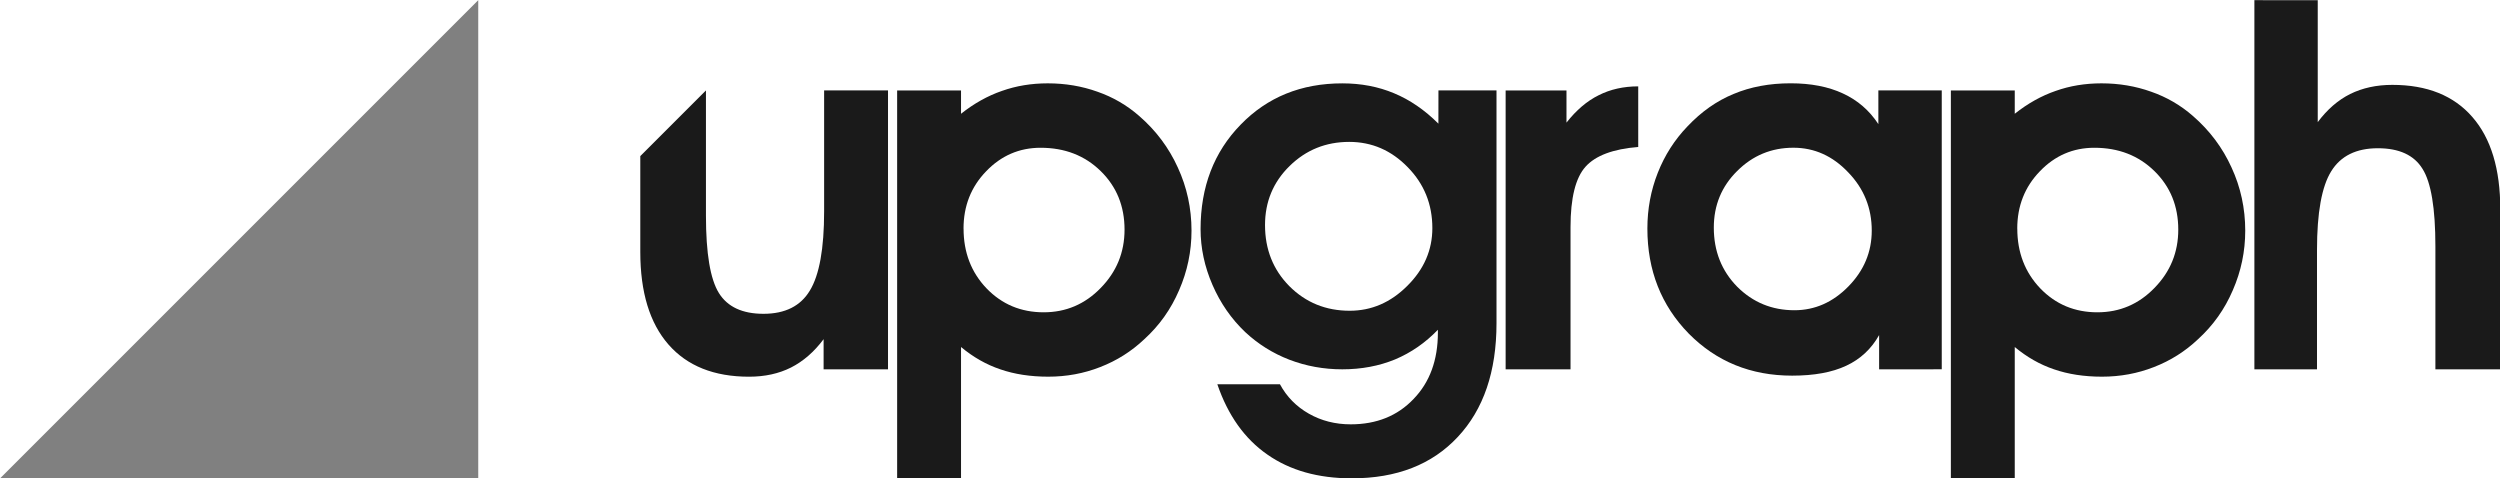 <?xml version="1.0" encoding="UTF-8" standalone="no"?>
<!-- Created with Inkscape (http://www.inkscape.org/) -->

<svg
   width="539.12mm"
   height="103.108mm"
   viewBox="0 0 539.12 103.108"
   version="1.1"
   id="svg5"
   xmlns="http://www.w3.org/2000/svg"
   xmlns:svg="http://www.w3.org/2000/svg">
  <defs
     id="defs2" />
  <g
     id="layer1"
     transform="translate(-283.282,-53.446)">
    <g
       id="g1317"
       transform="matrix(4.28,0,0,4.28,131.977,-354.369)">
      <path
         id="path602"
         style="font-style:italic;font-weight:bold;font-size:26.162px;font-family:'AvantGarde Bk BT';-inkscape-font-specification:'AvantGarde Bk BT Bold Italic';letter-spacing:-1.993px;fill:#808080;stroke-width:2.232"
         d="m 59.448,95.292 -24.093,24.093 h 24.093 z" />
      <g
         id="g612"
         transform="translate(12.999,-44.875)"
         style="fill:#1a1a1a">
        <path
           id="path525"
           style="font-style:italic;font-weight:bold;font-size:26.162px;font-family:'AvantGarde Bk BT';-inkscape-font-specification:'AvantGarde Bk BT Bold Italic';letter-spacing:-1.993px;fill:#1a1a1a;stroke-width:0.307"
           d="m 54.614,148.024 v 4.829 c 0,2.027 0.473,3.581 1.418,4.663 0.945,1.082 2.299,1.623 4.062,1.623 0.792,0 1.495,-0.153 2.108,-0.46 0.622,-0.315 1.171,-0.792 1.648,-1.431 v 1.52 h 3.245 V 144.715 h -3.219 v 6.094 c 0,1.874 -0.239,3.202 -0.716,3.986 -0.468,0.783 -1.248,1.175 -2.338,1.175 -1.065,0 -1.814,-0.349 -2.248,-1.047 -0.434,-0.698 -0.652,-1.997 -0.652,-3.896 v -6.311 z" />
        <path
           d="m 70.902,151.678 c 0,1.201 0.387,2.206 1.162,3.015 0.775,0.801 1.733,1.201 2.874,1.201 1.124,0 2.082,-0.409 2.874,-1.226 0.801,-0.818 1.201,-1.797 1.201,-2.938 0,-1.184 -0.4,-2.167 -1.201,-2.951 -0.801,-0.784 -1.81,-1.175 -3.028,-1.175 -1.073,0 -1.989,0.396 -2.747,1.188 -0.758,0.784 -1.137,1.746 -1.137,2.887 z m -0.128,5.966 v 6.617 h -3.219 v -19.545 h 3.219 v 1.175 c 0.656,-0.52 1.341,-0.903 2.057,-1.15 0.715,-0.255 1.486,-0.383 2.312,-0.383 0.886,0 1.72,0.141 2.504,0.422 0.784,0.273 1.486,0.681 2.108,1.226 0.843,0.732 1.49,1.597 1.942,2.593 0.46,0.996 0.69,2.057 0.69,3.181 0,1.048 -0.209,2.048 -0.626,3.002 -0.409,0.954 -0.992,1.776 -1.75,2.466 -0.647,0.613 -1.388,1.082 -2.223,1.405 -0.826,0.324 -1.699,0.485 -2.619,0.485 -0.894,0 -1.699,-0.123 -2.414,-0.37 -0.707,-0.238 -1.367,-0.613 -1.98,-1.124 z"
           id="path527"
           style="font-style:italic;font-weight:bold;font-size:26.162px;font-family:'AvantGarde Bk BT';-inkscape-font-specification:'AvantGarde Bk BT Bold Italic';letter-spacing:-1.993px;fill:#1a1a1a;stroke-width:0.307" />
        <path
           d="m 94.829,144.715 h 2.925 v 11.727 q 0,3.654 -1.955,5.736 -1.942,2.082 -5.34,2.082 -2.542,0 -4.254,-1.201 -1.712,-1.188 -2.517,-3.539 h 3.155 q 0.511,0.945 1.456,1.482 0.945,0.537 2.108,0.537 1.955,0 3.168,-1.277 1.226,-1.265 1.226,-3.347 v -0.141 q -0.945,0.984 -2.159,1.495 -1.214,0.498 -2.657,0.498 -1.405,0 -2.67,-0.485 -1.252,-0.485 -2.223,-1.392 -1.048,-0.996 -1.648,-2.376 -0.6,-1.38 -0.6,-2.81 0,-3.194 2.018,-5.263 2.018,-2.082 5.123,-2.082 1.418,0 2.606,0.498 1.201,0.498 2.236,1.533 z m -8.738,6.783 q 0,1.84 1.226,3.079 1.239,1.239 3.04,1.239 1.648,0 2.9,-1.252 1.265,-1.252 1.265,-2.913 0,-1.801 -1.239,-3.066 -1.239,-1.277 -2.951,-1.277 -1.763,0 -3.002,1.214 -1.239,1.214 -1.239,2.976 z"
           id="path529"
           style="font-style:italic;font-weight:bold;font-size:26.162px;font-family:'AvantGarde Bk BT';-inkscape-font-specification:'AvantGarde Bk BT Bold Italic';letter-spacing:-1.993px;fill:#1a1a1a;stroke-width:0.307" />
        <path
           d="m 104.895,147.564 q -1.903,0.153 -2.657,0.996 -0.754,0.843 -0.754,3.04 v 7.167 h -3.27 v -14.052 h 3.066 v 1.622 q 0.741,-0.945 1.622,-1.38 0.881,-0.447 1.993,-0.447 z"
           id="path531"
           style="font-style:italic;font-weight:bold;font-size:26.162px;font-family:'AvantGarde Bk BT';-inkscape-font-specification:'AvantGarde Bk BT Bold Italic';letter-spacing:-1.993px;fill:#1a1a1a;stroke-width:0.307" />
        <path
           d="m 108.703,151.626 q 0,1.776 1.175,2.976 1.188,1.188 2.887,1.188 1.546,0 2.721,-1.201 1.175,-1.201 1.175,-2.81 0,-1.712 -1.188,-2.938 -1.175,-1.239 -2.759,-1.239 -1.661,0 -2.836,1.175 -1.175,1.162 -1.175,2.849 z m 8.329,7.141 v -1.725 q -0.588,1.048 -1.661,1.546 -1.06,0.498 -2.721,0.498 -3.117,0 -5.212,-2.121 -2.082,-2.133 -2.082,-5.289 0,-1.482 0.524,-2.81 0.524,-1.329 1.495,-2.338 1.048,-1.111 2.325,-1.635 1.277,-0.537 2.874,-0.537 1.533,0 2.632,0.511 1.111,0.511 1.788,1.546 v -1.699 h 3.194 v 14.052 z"
           id="path533"
           style="font-style:italic;font-weight:bold;font-size:26.162px;font-family:'AvantGarde Bk BT';-inkscape-font-specification:'AvantGarde Bk BT Bold Italic';letter-spacing:-1.993px;fill:#1a1a1a;stroke-width:0.307" />
        <path
           d="m 123.994,151.678 c 0,1.201 0.388,2.206 1.162,3.015 0.775,0.801 1.733,1.201 2.874,1.201 1.124,0 2.082,-0.409 2.874,-1.226 0.801,-0.818 1.201,-1.797 1.201,-2.938 0,-1.184 -0.4,-2.167 -1.201,-2.951 -0.801,-0.784 -1.81,-1.175 -3.028,-1.175 -1.073,0 -1.989,0.396 -2.747,1.188 -0.758,0.784 -1.137,1.746 -1.137,2.887 z m -0.128,5.966 v 6.617 h -3.219 v -19.545 h 3.219 v 1.175 c 0.656,-0.52 1.341,-0.903 2.057,-1.15 0.715,-0.255 1.486,-0.383 2.312,-0.383 0.886,0 1.72,0.141 2.504,0.422 0.784,0.273 1.486,0.681 2.108,1.226 0.843,0.732 1.49,1.597 1.942,2.593 0.46,0.996 0.69,2.057 0.69,3.181 0,1.048 -0.209,2.048 -0.626,3.002 -0.409,0.954 -0.992,1.776 -1.75,2.466 -0.647,0.613 -1.388,1.082 -2.223,1.405 -0.826,0.324 -1.699,0.485 -2.619,0.485 -0.894,0 -1.699,-0.123 -2.414,-0.37 -0.707,-0.238 -1.367,-0.613 -1.98,-1.124 z"
           id="path535"
           style="font-style:italic;font-weight:bold;font-size:26.162px;font-family:'AvantGarde Bk BT';-inkscape-font-specification:'AvantGarde Bk BT Bold Italic';letter-spacing:-1.993px;fill:#1a1a1a;stroke-width:0.307" />
        <path
           d="m 139.132,140.168 v 6.145 q 0.715,-0.958 1.635,-1.418 0.933,-0.46 2.121,-0.46 2.632,0 4.037,1.622 1.405,1.61 1.405,4.65 v 8.061 h -3.27 v -6.196 q 0,-2.887 -0.651,-3.909 -0.639,-1.035 -2.248,-1.035 -1.635,0 -2.351,1.162 -0.715,1.15 -0.715,3.96 v 6.017 h -3.155 v -18.6 z"
           id="path537"
           style="font-style:italic;font-weight:bold;font-size:26.162px;font-family:'AvantGarde Bk BT';-inkscape-font-specification:'AvantGarde Bk BT Bold Italic';letter-spacing:-1.993px;fill:#1a1a1a;stroke-width:0.307" />
      </g>
    </g>
  </g>
</svg>
